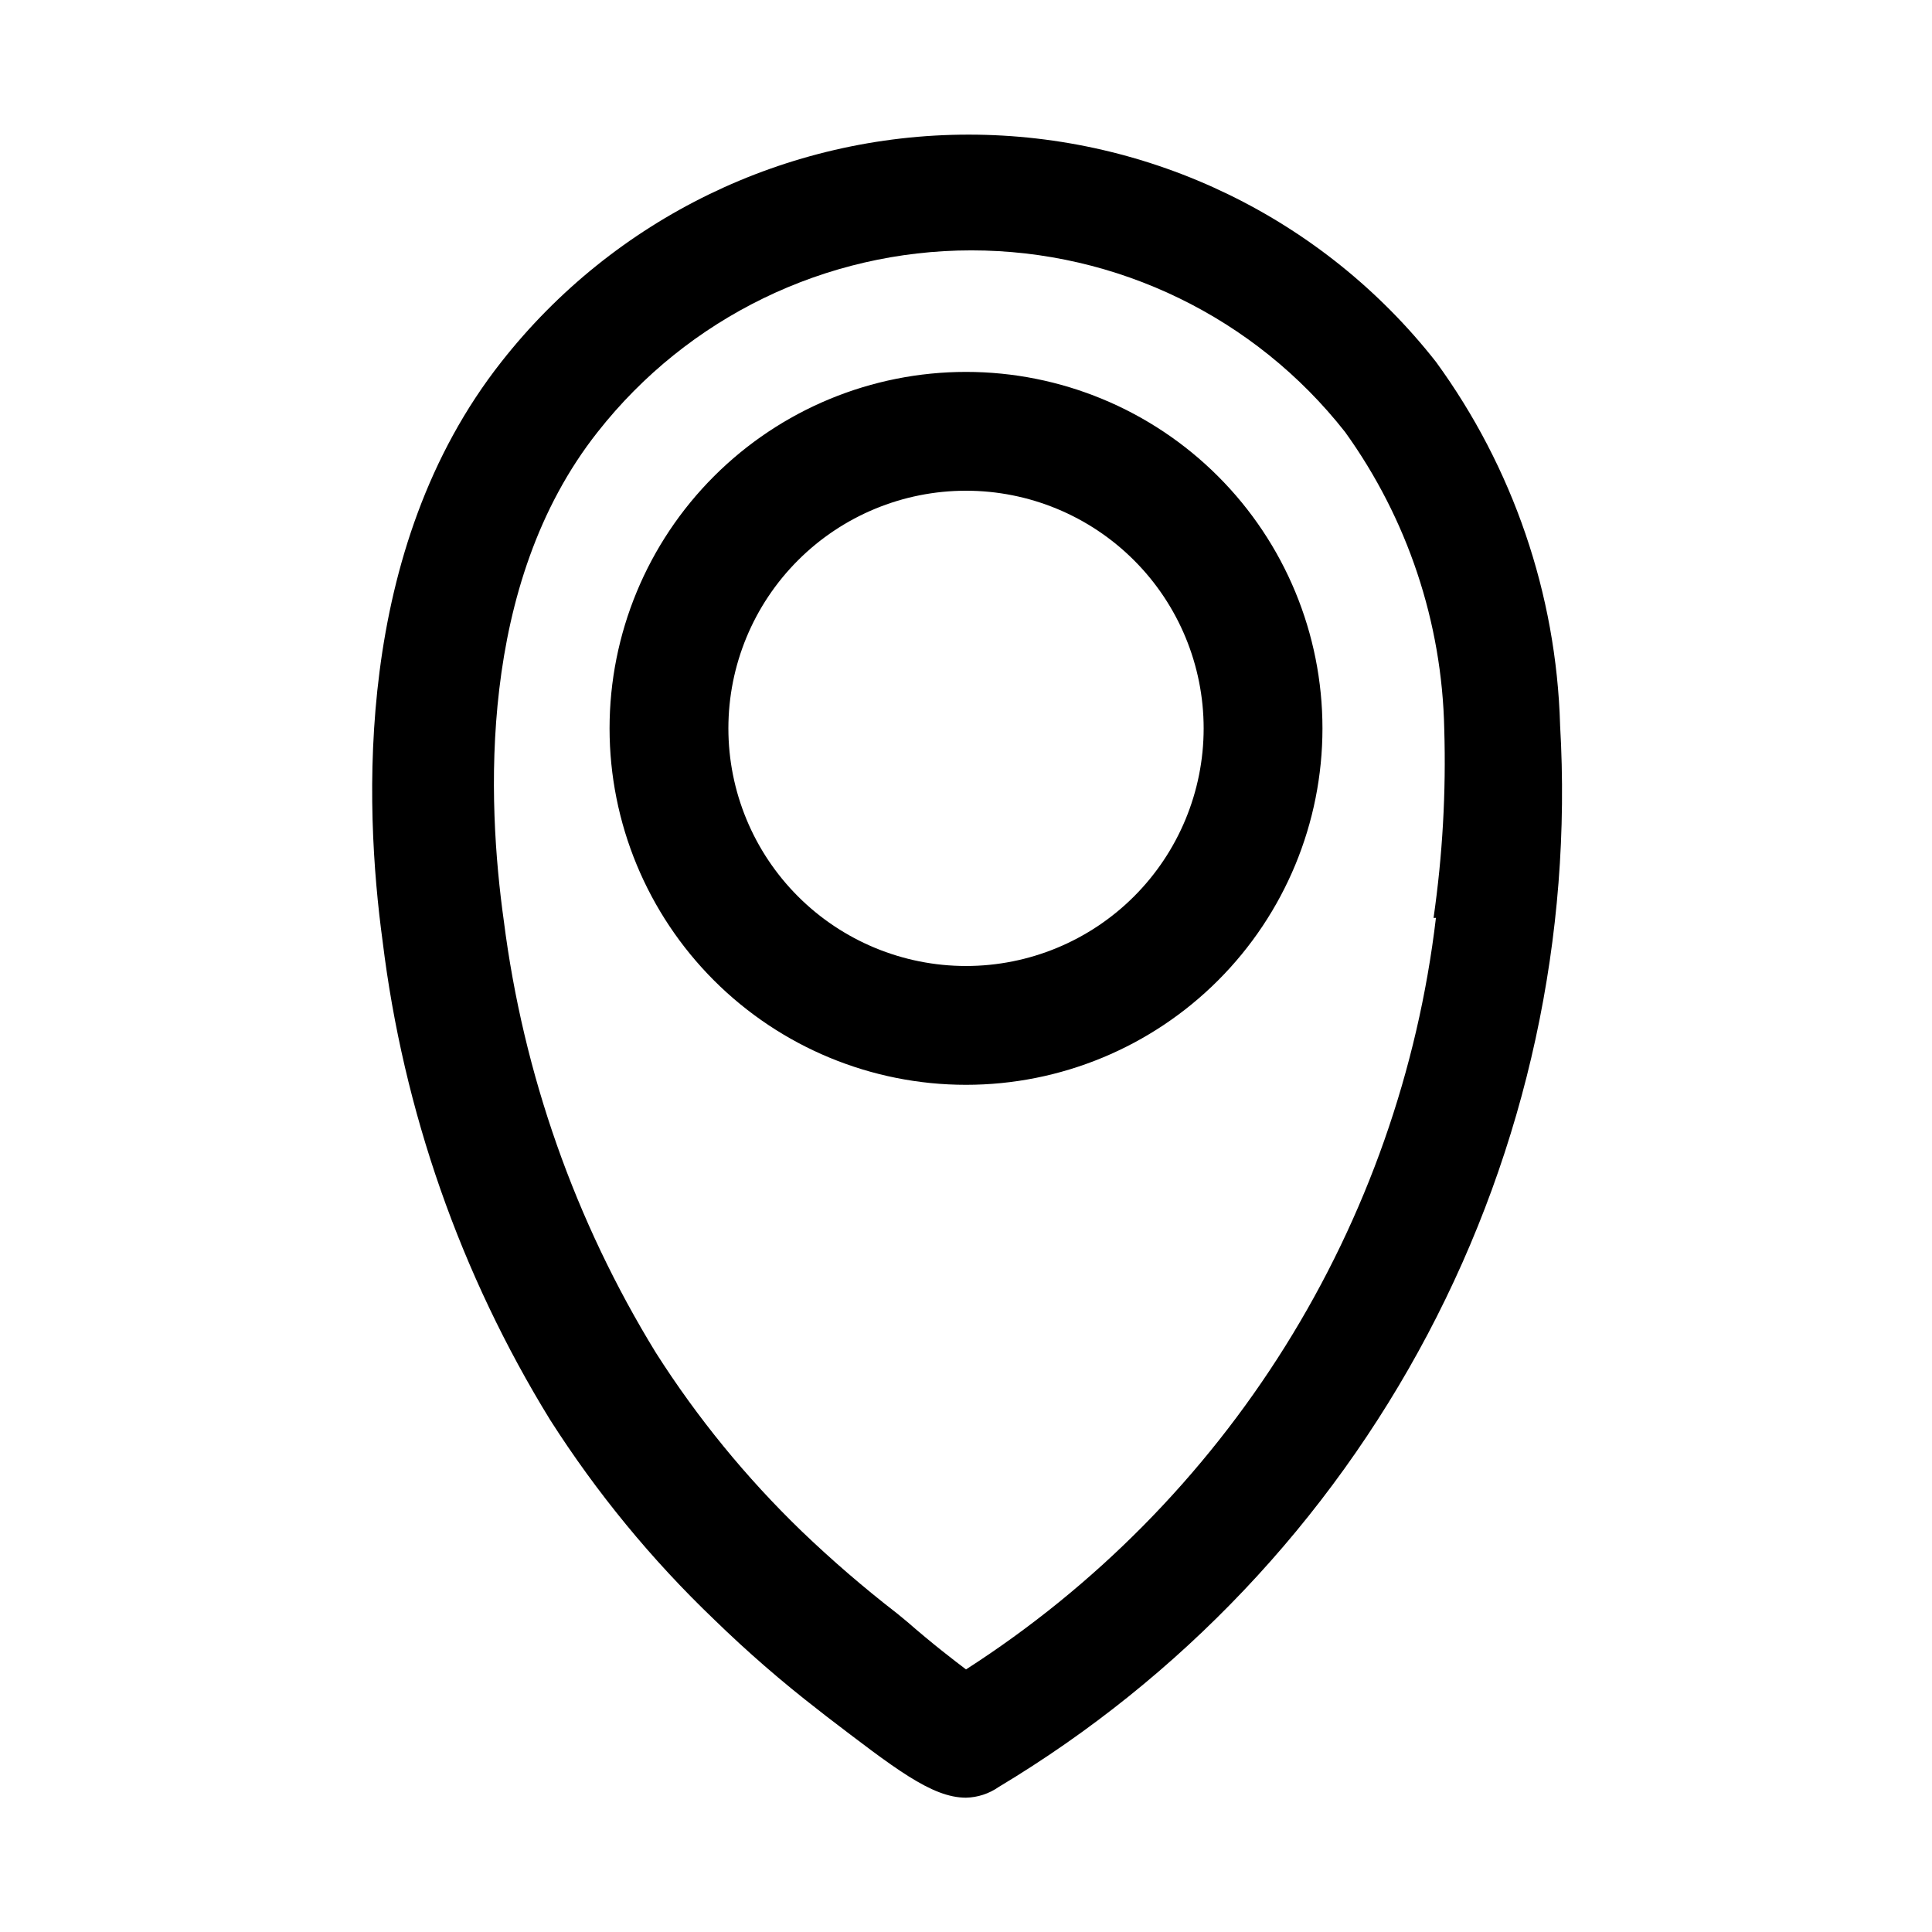 <?xml version="1.0" encoding="UTF-8"?>
<!-- Uploaded to: ICON Repo, www.svgrepo.com, Generator: ICON Repo Mixer Tools -->
<svg fill="#000000" width="800px" height="800px" version="1.1" viewBox="144 144 512 512" xmlns="http://www.w3.org/2000/svg">
 <path d="m557.44 336.08c-1.008-34.652-12.48-68.188-32.902-96.195-29.848-38.012-75.5-60.207-123.83-60.207s-93.98 22.195-123.83 60.207c-39.203 49.75-36.367 117.61-31.488 153.5 5.492 45 20.637 88.285 44.398 126.89 12.316 19.309 26.906 37.07 43.453 52.902 8.723 8.496 17.922 16.484 27.555 23.93l2.203 1.73c17.949 13.699 27.867 21.57 37 21.57 3.102-0.07 6.113-1.055 8.656-2.832 48.145-28.863 87.461-70.355 113.69-119.98 26.227-49.625 38.363-105.48 35.09-161.52zm-32.906 51.168h0.004c-4.777 40.328-18.422 79.102-39.953 113.54s-50.418 63.676-84.582 85.625c-3.305-2.519-8.5-6.453-15.742-12.754l-2.676-2.203-0.004 0.004c-8.777-6.793-17.184-14.043-25.191-21.73-14.668-14.172-27.617-30.023-38.57-47.23-21.406-34.859-35.145-73.879-40.305-114.46-4.41-31.488-7.086-89.109 24.875-129.57v0.004c23.879-30.387 60.383-48.125 99.027-48.125 38.645 0 75.152 17.738 99.031 48.125 16.539 22.969 25.707 50.422 26.293 78.719 0.5 16.738-0.449 33.488-2.836 50.066zm-124.53-144.69c-25.055 0-49.082 9.953-66.797 27.668-17.715 17.715-27.668 41.742-27.668 66.797 0 25.051 9.953 49.078 27.668 66.797 17.715 17.715 41.742 27.668 66.797 27.668 25.051 0 49.078-9.953 66.793-27.668 17.719-17.719 27.668-41.746 27.668-66.797 0-25.055-9.949-49.082-27.668-66.797-17.715-17.715-41.742-27.668-66.793-27.668zm0 157.44c-16.703 0-32.723-6.637-44.531-18.445-11.812-11.812-18.445-27.828-18.445-44.531 0-16.703 6.633-32.723 18.445-44.531 11.809-11.812 27.828-18.445 44.531-18.445 16.699 0 32.719 6.633 44.531 18.445 11.809 11.809 18.445 27.828 18.445 44.531 0 16.703-6.637 32.719-18.445 44.531-11.812 11.809-27.832 18.445-44.531 18.445z"/>
</svg>